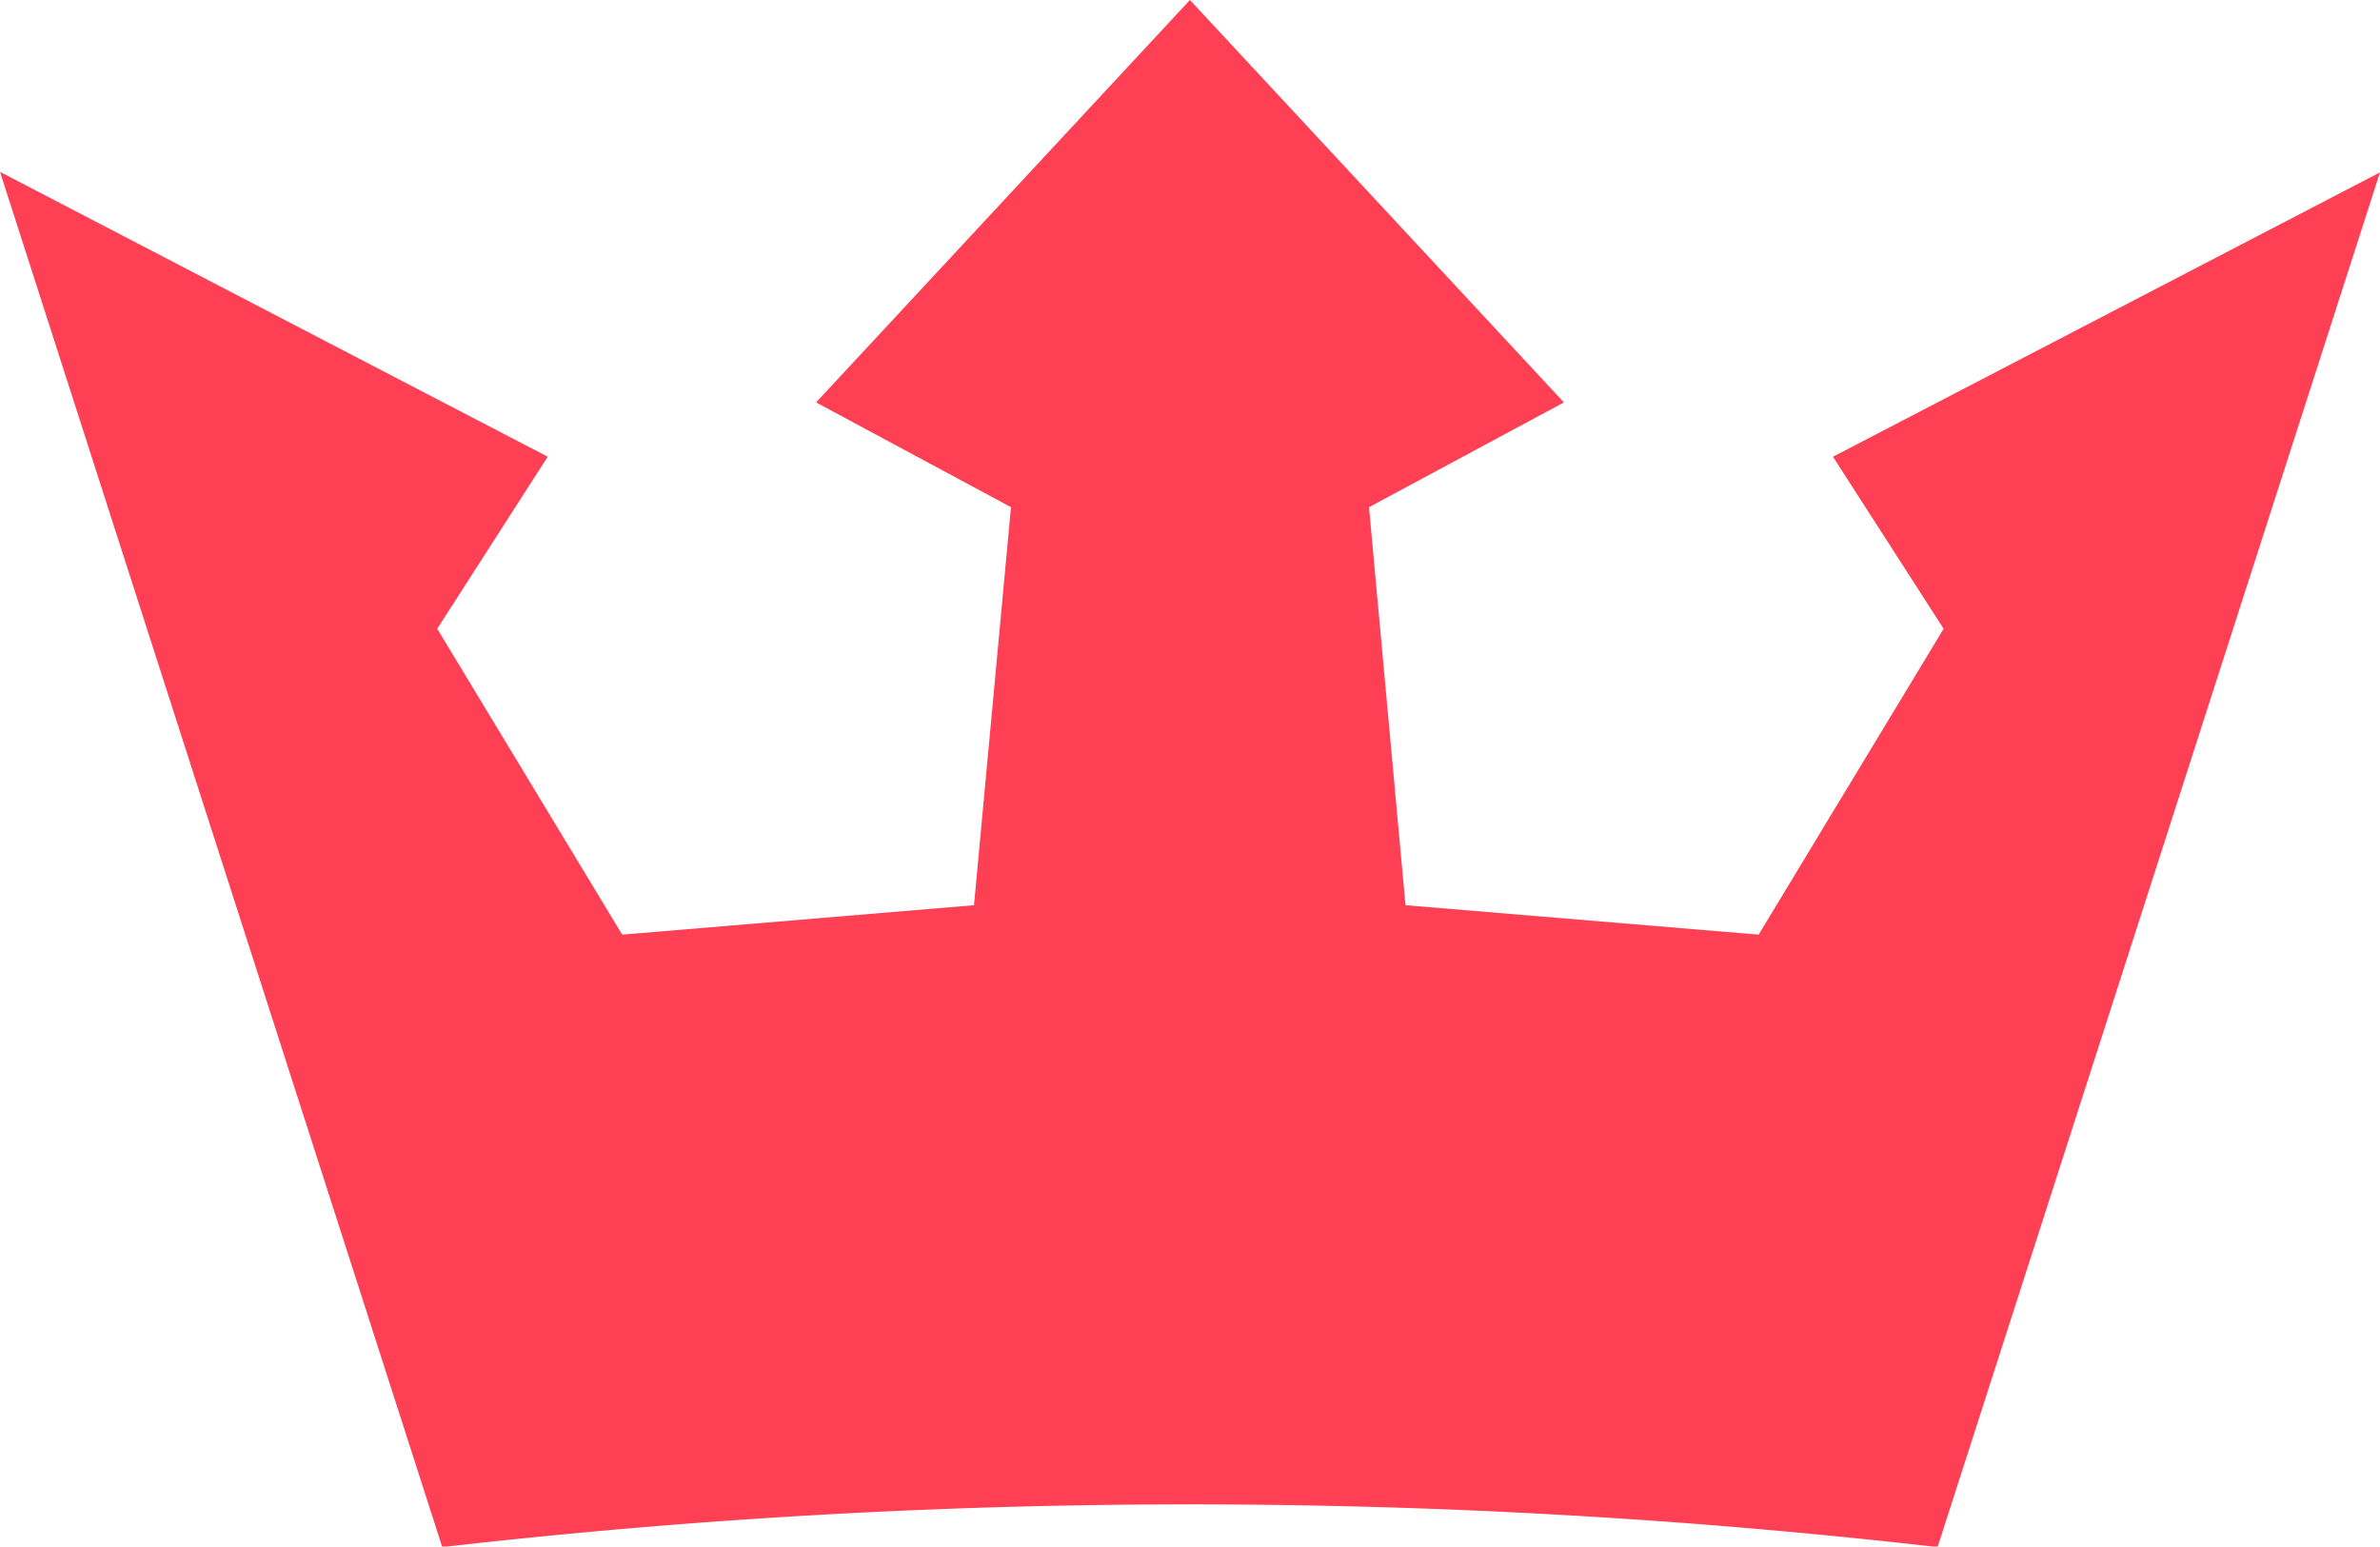 <?xml version="1.0" encoding="UTF-8"?> <svg xmlns="http://www.w3.org/2000/svg" viewBox="0 0 141.53 91.97"> <defs> <style>.cls-1{fill:#ff3f54;}</style> </defs> <title>Ресурс 61</title> <g id="Слой_2" data-name="Слой 2"> <g id="Слой_1-2" data-name="Слой 1"> <path class="cls-1" d="M109,27.16l6.58,10.23-11,18.19-21-1.75L81.41,30.16,93,23.93,70.76,0,48.53,23.93l11.59,6.23-2.2,23.67L37,55.58,26,37.39l6.57-10.23L0,10.22,26.3,92a390.38,390.38,0,0,1,88.92,0l26.31-81.75Z"></path> </g> </g> </svg> 